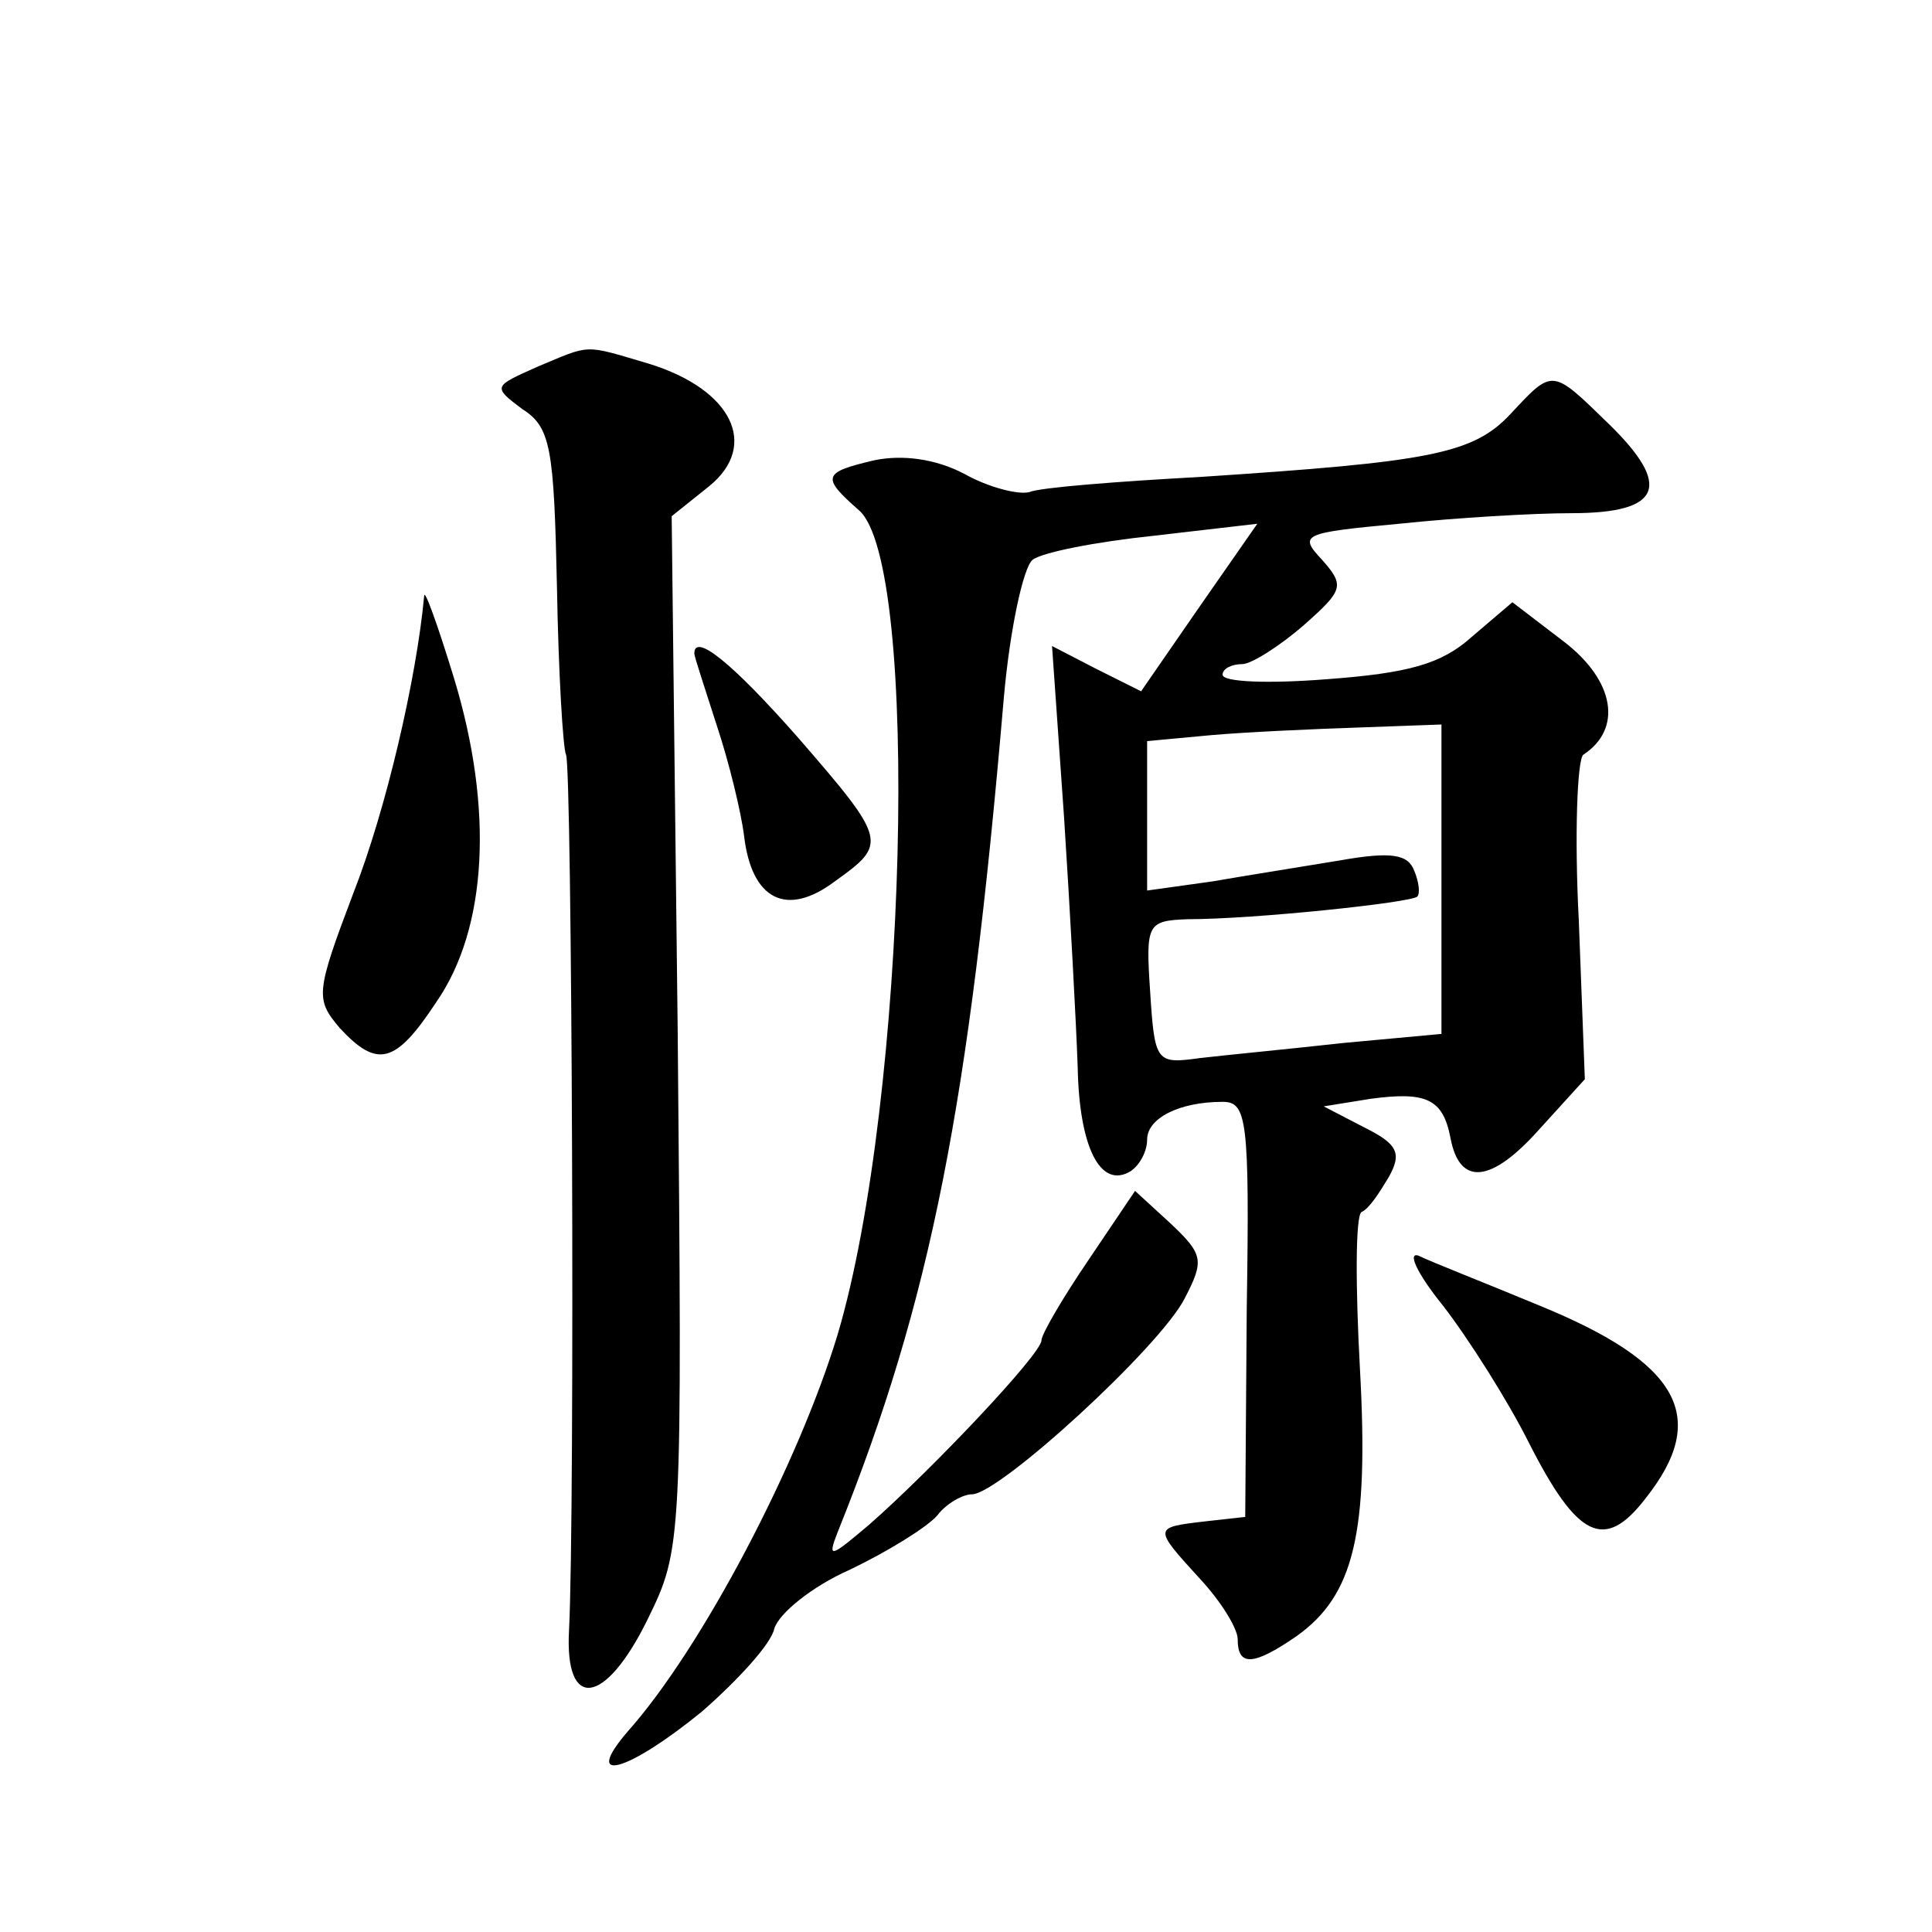 <?xml version="1.0" standalone="no"?>
<!DOCTYPE svg PUBLIC "-//W3C//DTD SVG 20010904//EN"
 "http://www.w3.org/TR/2001/REC-SVG-20010904/DTD/svg10.dtd">
<svg version="1.0" xmlns="http://www.w3.org/2000/svg"
 width="128pt" height="128pt" viewBox="0 0 128 128"
 preserveAspectRatio="xMidYMid meet">
<g transform="translate(0,128) scale(0.1,-0.1)"
fill="#0" stroke="none">
<path d="M356 1037 c-29 -13 -30 -13 -10 -28 19 -12 21 -26 23 -118 1 -57 4 -107
6 -111 4 -7 6 -501 2 -580 -3 -54 24 -50 52 7 23 47 23 49 20 389 l-4 342 25 20
c33 27 15 64 -40 81 -44 13 -38 13 -74 -2z M1001 1006 c-25 -27 -54 -32 -206 -42
-55 -3 -106 -7 -113 -10 -7 -2 -27 3 -43 12 -19 10 -41 13 -60 9 -34 -8 -35 -11
-10 -33 41 -35 32 -391 -14 -546 -26 -86 -90 -208 -139 -263 -31 -36 0 -27 49 13
24 21 46 45 48 55 3 10 25 28 50 39 25 12 51 28 58 36 6 8 17 14 23 14 18 0 125
98 141 130 13 25 12 29 -9 49 l-24 22 -31 -46 c-17 -25 -31 -49 -31 -53 0 -9 -73
-86 -114 -122 -26 -22 -28 -23 -21 -5 62 154 87 283 110 552 4 46 13 87 19 92 6
5 42 12 80 16 l69 8 -39 -56 -38 -55 -30 15 -29 15 8 -114 c4 -62 8 -136 9 -165
1 -53 15 -81 35 -69 6 4 11 13 11 21 0 14 21 25 50 25 16 0 18 -11 16 -137 l-1
-138 -27 -3 c-34 -4 -34 -4 -3 -38 14 -15 25 -33 25 -40 0 -18 10 -18 39 2 38 27
48 68 42 177 -3 55 -3 101 1 104 5 2 12 13 18 23 9 16 6 22 -16 33 l-27 14 31 5
c37 5 48 0 53 -26 6 -32 27 -30 59 6 l30 33 -4 105 c-3 57 -1 107 3 110 26 17 21
49 -13 75 l-34 26 -27 -23 c-20 -18 -42 -24 -96 -28 -38 -3 -69 -2 -69 3 0 4 6
7 13 7 6 0 25 12 41 26 26 23 27 26 12 43 -16 17 -13 18 51 24 38 4 89 7 114 7
60 0 67 18 25 59 -38 37 -37 37 -65 7z m-46 -309 l0 -102 -65 -6 c-36 -4 -78 -8
-95 -10 -29 -4 -30 -3 -33 44 -3 45 -2 47 25 48 44 0 148 11 152 15 2 2 1 10 -2
17 -4 11 -15 13 -49 7 -24 -4 -62 -10 -85 -14 l-43 -6 0 49 0 50 43 4 c23 2 67
4 97 5 l55 2 0 -103z M281 885 c-5 -54 -25 -141 -47 -197 -25 -66 -25 -70 -9 -89
25 -27 37 -24 64 17 34 49 38 128 12 214 -11 36 -20 61 -20 55z M460 847 c0 -2
7 -23 15 -48 8 -24 16 -57 18 -73 5 -42 28 -54 60 -30 35 25 35 27 -24 95 -44 50
-69 70 -69 56z M956 415 c17 -22 43 -63 57 -91 32 -63 50 -72 77 -37 43 54 23 90
-70 128 -36 15 -72 29 -80 33 -8 3 -1 -12 16 -33z"/>
</g>
</svg>
